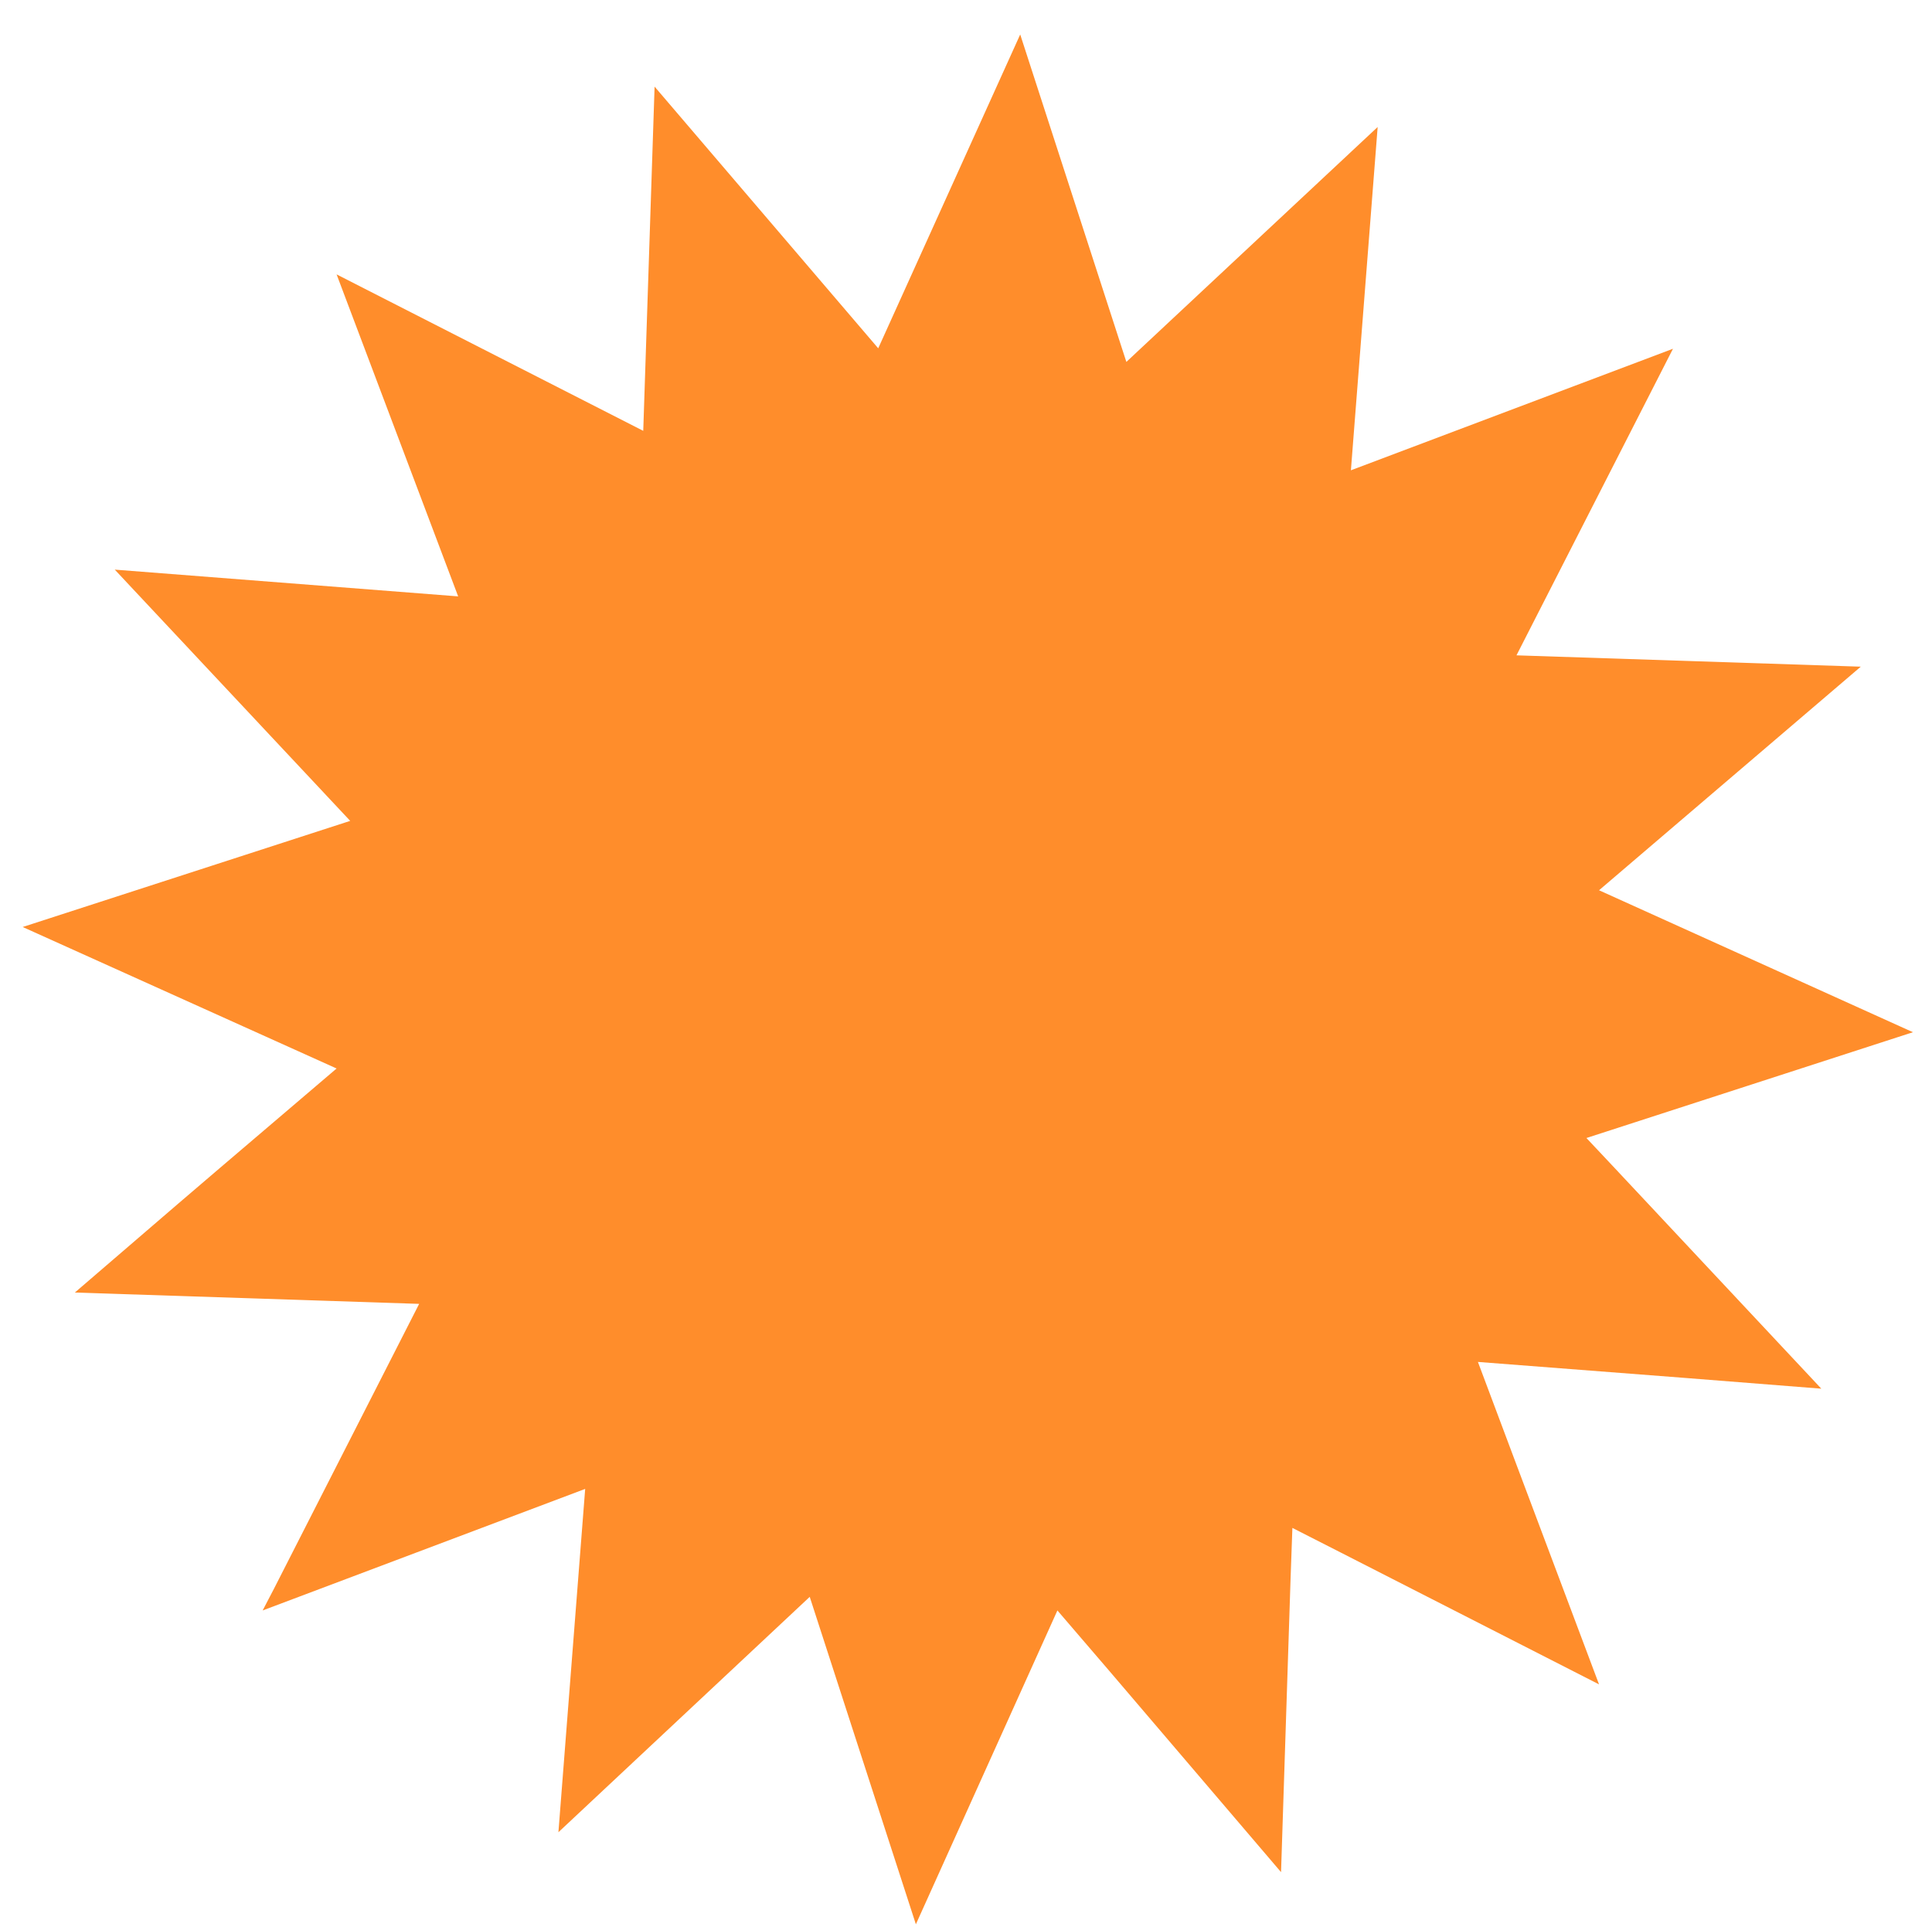 <svg viewBox="0 0 42.59 42.56" xmlns:xlink="http://www.w3.org/1999/xlink" xmlns="http://www.w3.org/2000/svg" id="Camada_1"><defs><style>.cls-1{fill:#ff8d2b;}.cls-2{fill:none;}.cls-3{clip-path:url(#clippath);}</style><clipPath id="clippath"><rect height="42" width="42" y=".76" x=".5" class="cls-2"></rect></clipPath></defs><g class="cls-3"><g id="Grupo_66"><path d="M34.95,25.1l7.22-2.34-6.92-3.13,5.77-4.93-7.59-.25,3.45-6.76-7.1,2.68.59-7.57-5.54,5.18-2.34-7.22-3.13,6.92L14.43,1.91l-.25,7.59-6.76-3.45,2.68,7.1-7.57-.59,5.19,5.54L.5,20.44l6.92,3.12-2.58,2.2-.9.77-2.29,1.97,7.59.25-3.2,6.28-.25.48.69-.26,6.42-2.42-.59,7.57,5.54-5.19,2.34,7.22,3.12-6.92,1.15,1.34,3.78,4.43.21-6.47.04-1.12,1.08.55,5.68,2.9-1.83-4.87-.84-2.24,4.53.35,3.04.24-4.56-4.87-.63-.67ZM8.49,25.77s-.02-.06-.03-.09c.01.03.02.06.03.09.04.11.07.22.11.32-.04-.11-.07-.21-.11-.32" class="cls-1" id="Caminho_81"></path></g></g></svg>